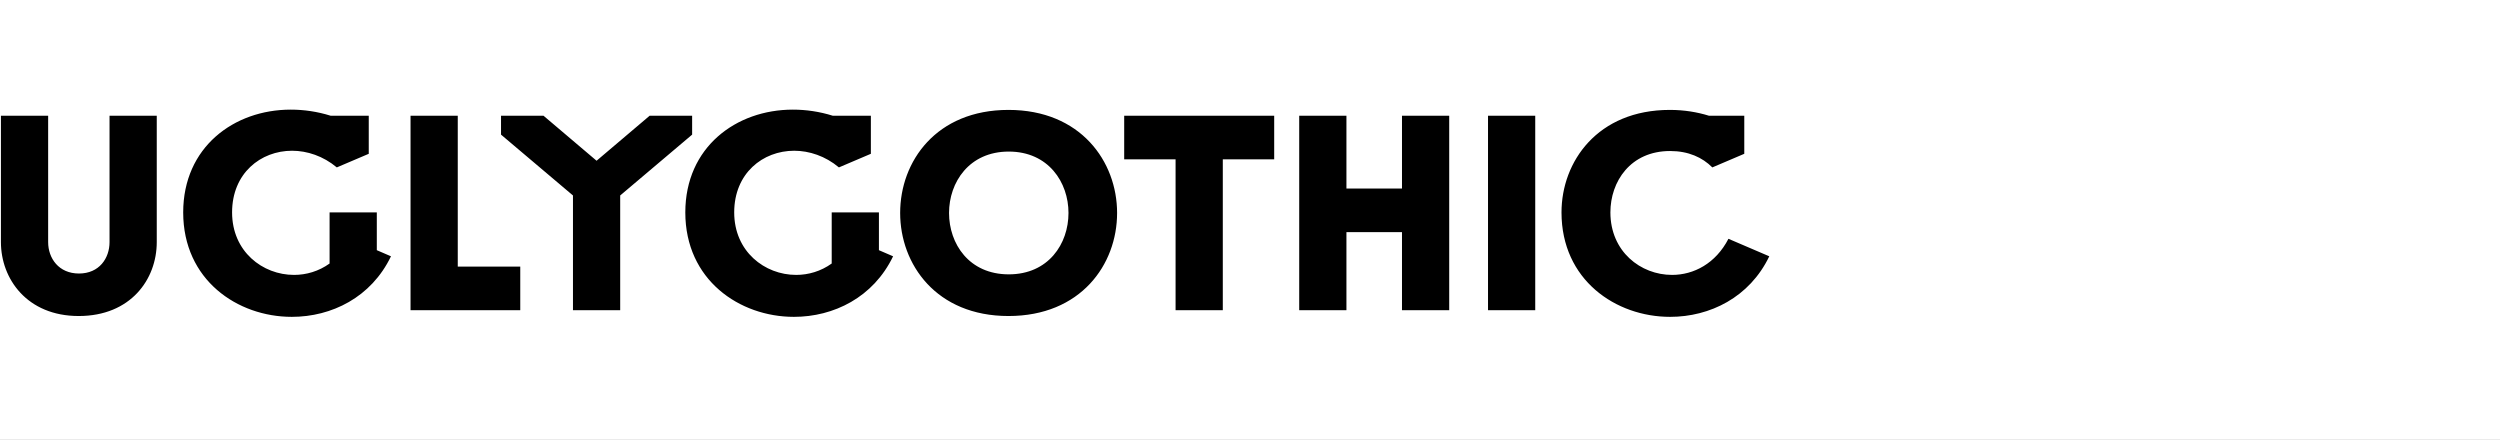 <?xml version="1.0" encoding="UTF-8"?> <svg xmlns="http://www.w3.org/2000/svg" width="1080" height="190" viewBox="0 0 1080 190" fill="none"><rect x="0" y="0" width="1080" height="190" fill="#808080" stroke="none"/> <g clip-path="url(#clip0_4_289)"> <rect width="1080" height="190" fill="white"></rect> <path d="M47.32 104.6V50H67.72V104.6C67.72 120.68 56.44 136.52 34 136.52C11.68 136.52 0.4 120.44 0.4 104.6V50H20.8V104.6C20.8 111.56 25.36 118.16 34.12 118.16C42.88 118.16 47.32 111.56 47.32 104.6ZM100.261 91.76C100.261 108.68 113.461 118.76 127.021 118.76C132.301 118.76 137.701 117.2 142.381 113.84V91.76H162.781V108.08L168.901 110.72C160.381 128.48 143.221 136.88 126.061 136.88C102.541 136.88 79.141 120.92 79.141 91.76C79.141 63.56 101.101 47.36 125.581 47.36C131.341 47.36 137.101 48.2 142.861 50H159.301V66.44L145.501 72.32C139.621 67.4 132.661 65.12 126.181 65.12C112.621 65.12 100.261 74.84 100.261 91.76ZM177.353 134V50H197.753V115.16H224.753V134H177.353ZM247.522 134V84.44L216.442 58.16V50H234.802L257.722 69.44L280.642 50H299.002V58.16L267.922 84.44V134H247.522ZM317.175 91.76C317.175 108.68 330.375 118.76 343.935 118.76C349.215 118.76 354.615 117.2 359.295 113.84V91.76H379.695V108.08L385.815 110.72C377.295 128.48 360.135 136.88 342.975 136.88C319.455 136.88 296.055 120.92 296.055 91.76C296.055 63.56 318.015 47.36 342.495 47.36C348.255 47.36 354.015 48.2 359.775 50H376.215V66.44L362.415 72.32C356.535 67.4 349.575 65.12 343.095 65.12C329.535 65.12 317.175 74.84 317.175 91.76ZM435.667 47.48C466.867 47.48 482.587 69.8 482.587 92C482.587 114.32 466.867 136.52 435.667 136.52C404.467 136.52 388.867 114.2 388.867 92C388.867 69.68 404.467 47.48 435.667 47.48ZM435.787 65.48C418.627 65.48 409.987 78.8 409.987 92C409.987 105.32 418.627 118.52 435.787 118.52C452.947 118.52 461.587 105.32 461.587 92C461.587 78.8 452.947 65.48 435.787 65.48ZM528.25 68.84V134H507.85V68.84H485.65V50H550.45V68.84H528.25ZM581.659 100.28V134H561.259V50H581.659V81.44H605.659V50H626.059V134H605.659V100.28H581.659ZM642.822 134V50H663.222V134H642.822ZM746.69 103.16L764.33 110.72C755.81 128.48 738.65 136.88 721.49 136.88C697.97 136.88 674.57 120.92 674.57 91.76C674.57 69.8 690.17 47.48 721.37 47.48C727.61 47.48 733.25 48.44 738.29 50H753.53V66.44L739.73 72.32C735.41 68 729.41 65.24 721.49 65.24C704.33 65.24 695.69 78.44 695.69 91.76C695.69 108.68 708.77 118.76 722.33 118.76C731.69 118.76 741.17 113.84 746.69 103.16Z" fill="black"></path> </g> <defs> <clipPath id="clip0_4_289"> <rect width="1080" height="190" fill="white"></rect> </clipPath> </defs> </svg> 